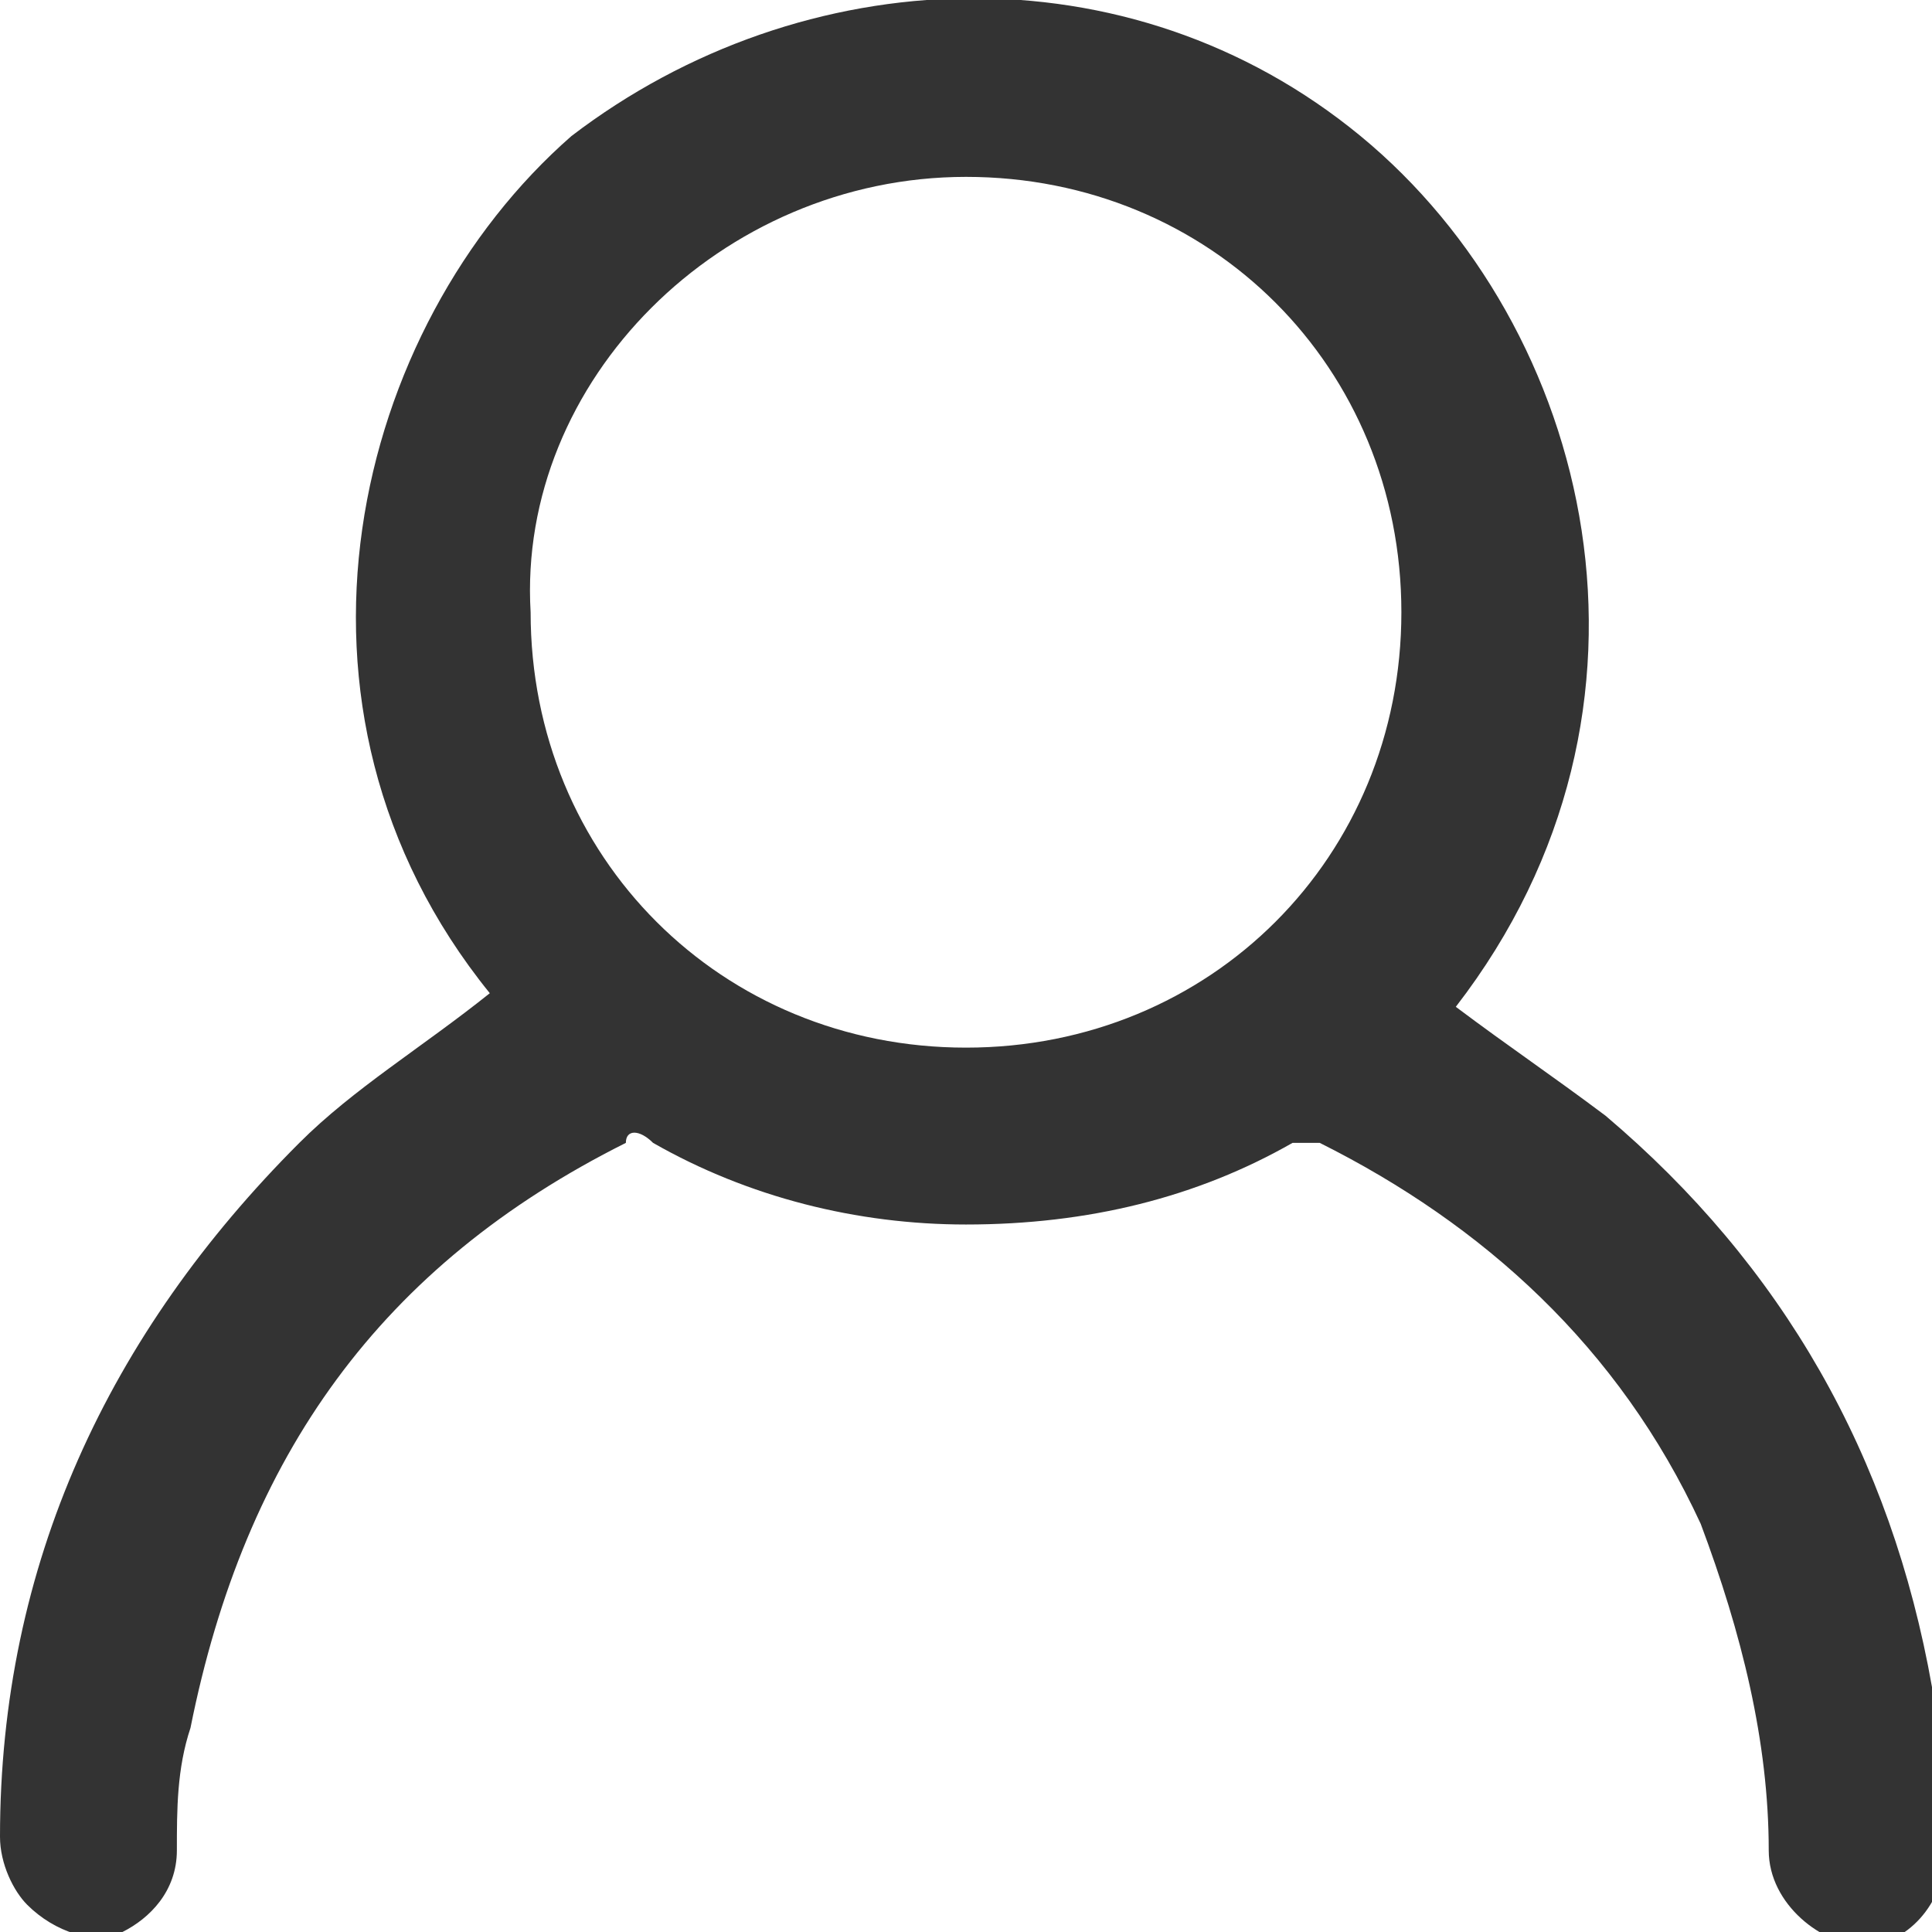 <?xml version="1.0" encoding="utf-8"?>
<!-- Generator: Adobe Illustrator 26.4.1, SVG Export Plug-In . SVG Version: 6.00 Build 0)  -->
<svg version="1.1" id="Layer_1" xmlns="http://www.w3.org/2000/svg" xmlns:xlink="http://www.w3.org/1999/xlink" x="0px" y="0px"
	 viewBox="0 0 14.2 14.2" enable-background="new 0 0 14.2 14.2" xml:space="preserve">
<path fill="#333333" d="M3.6,7.3c-1.7-2.1-1-4.9,0.6-6.3C5.9-0.3,8.3-0.4,10,1c1.7,1.4,2.4,4.2,0.7,6.4c0.4,0.3,0.7,0.5,1.1,0.8
	c1.3,1.1,2.1,2.5,2.4,4.2c0.1,0.4,0.1,0.8,0.1,1.2c0,0.4-0.3,0.7-0.6,0.7S13,14,13,13.6c0-0.8-0.2-1.6-0.5-2.4
	C11.9,9.9,10.9,9,9.7,8.4c-0.1,0-0.1,0-0.2,0C8.8,8.8,8,9,7.1,9C6.3,9,5.5,8.8,4.8,8.4c-0.1-0.1-0.2-0.1-0.2,0
	c-1.8,0.9-2.8,2.3-3.2,4.3c-0.1,0.3-0.1,0.6-0.1,0.9c0,0.3-0.2,0.5-0.4,0.6c-0.2,0.1-0.5,0-0.7-0.2C0.1,13.9,0,13.7,0,13.5
	c0-2,0.8-3.7,2.2-5.1C2.6,8,3.1,7.7,3.6,7.3z M7.1,7.7c1.8,0,3.2-1.4,3.2-3.2S8.9,1.3,7.1,1.3c-1.8,0-3.3,1.5-3.2,3.2
	C3.9,6.3,5.3,7.7,7.1,7.7z"/>
</svg>
